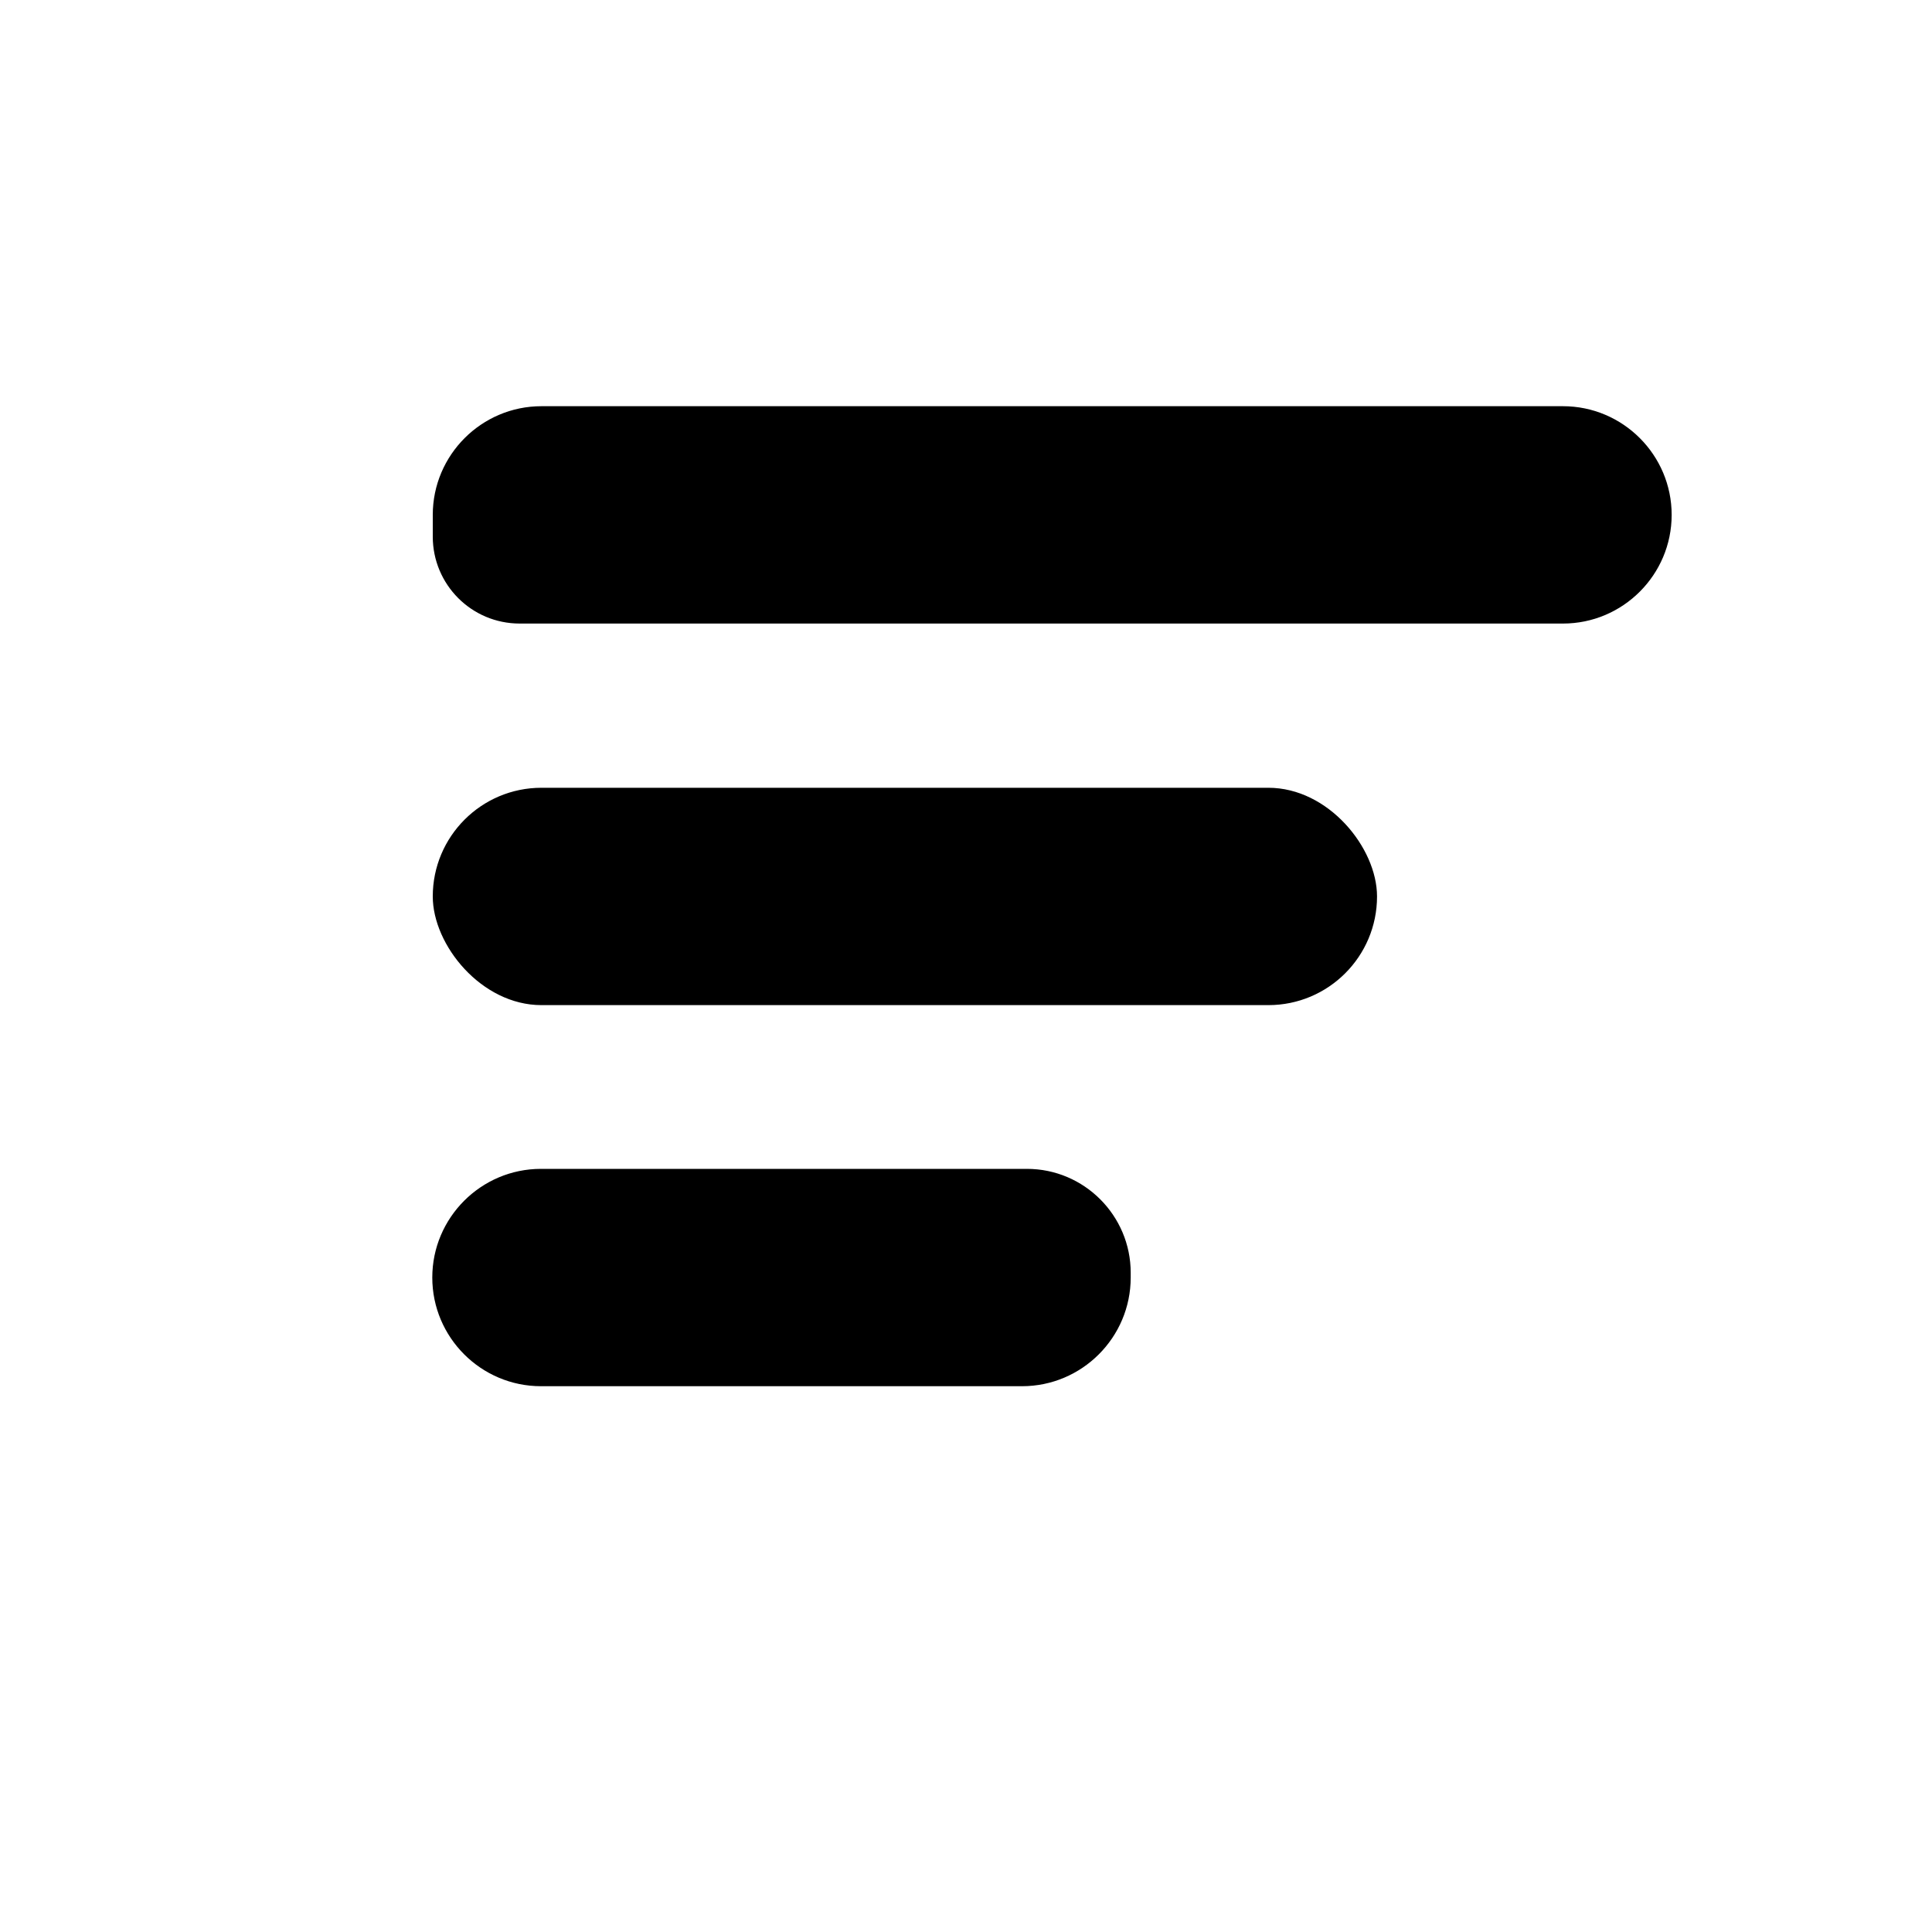 <?xml version="1.0" encoding="UTF-8"?>
<svg id="Layer_2" xmlns="http://www.w3.org/2000/svg" viewBox="0 0 40 40">
  <defs>
    <style>
      .cls-1 {
        fill: none;
      }
    </style>
  </defs>
  <g id="Layer_1-2" data-name="Layer_1">
    <g id="lisdt">
      <rect id="void" class="cls-1" width="40" height="40"/>
      <g>
        <path d="M11.21,8.41h21.15c1.24,0,2.25,1.01,2.25,2.25h0c0,1.24-1.01,2.25-2.25,2.25H10.76c-1,0-1.8-.81-1.8-1.8v-.45c0-1.24,1.01-2.25,2.25-2.25Z"/>
        <rect x="8.96" y="16.31" width="19.55" height="4.5" rx="2.25" ry="2.25"/>
        <path d="M11.21,24.2h10.05c1.19,0,2.15.97,2.15,2.15v.1c0,1.24-1.01,2.25-2.25,2.25h-9.96c-1.24,0-2.25-1.01-2.25-2.25h0c0-1.24,1.01-2.25,2.25-2.25Z"/>
      </g>
    </g>
  </g>
</svg>